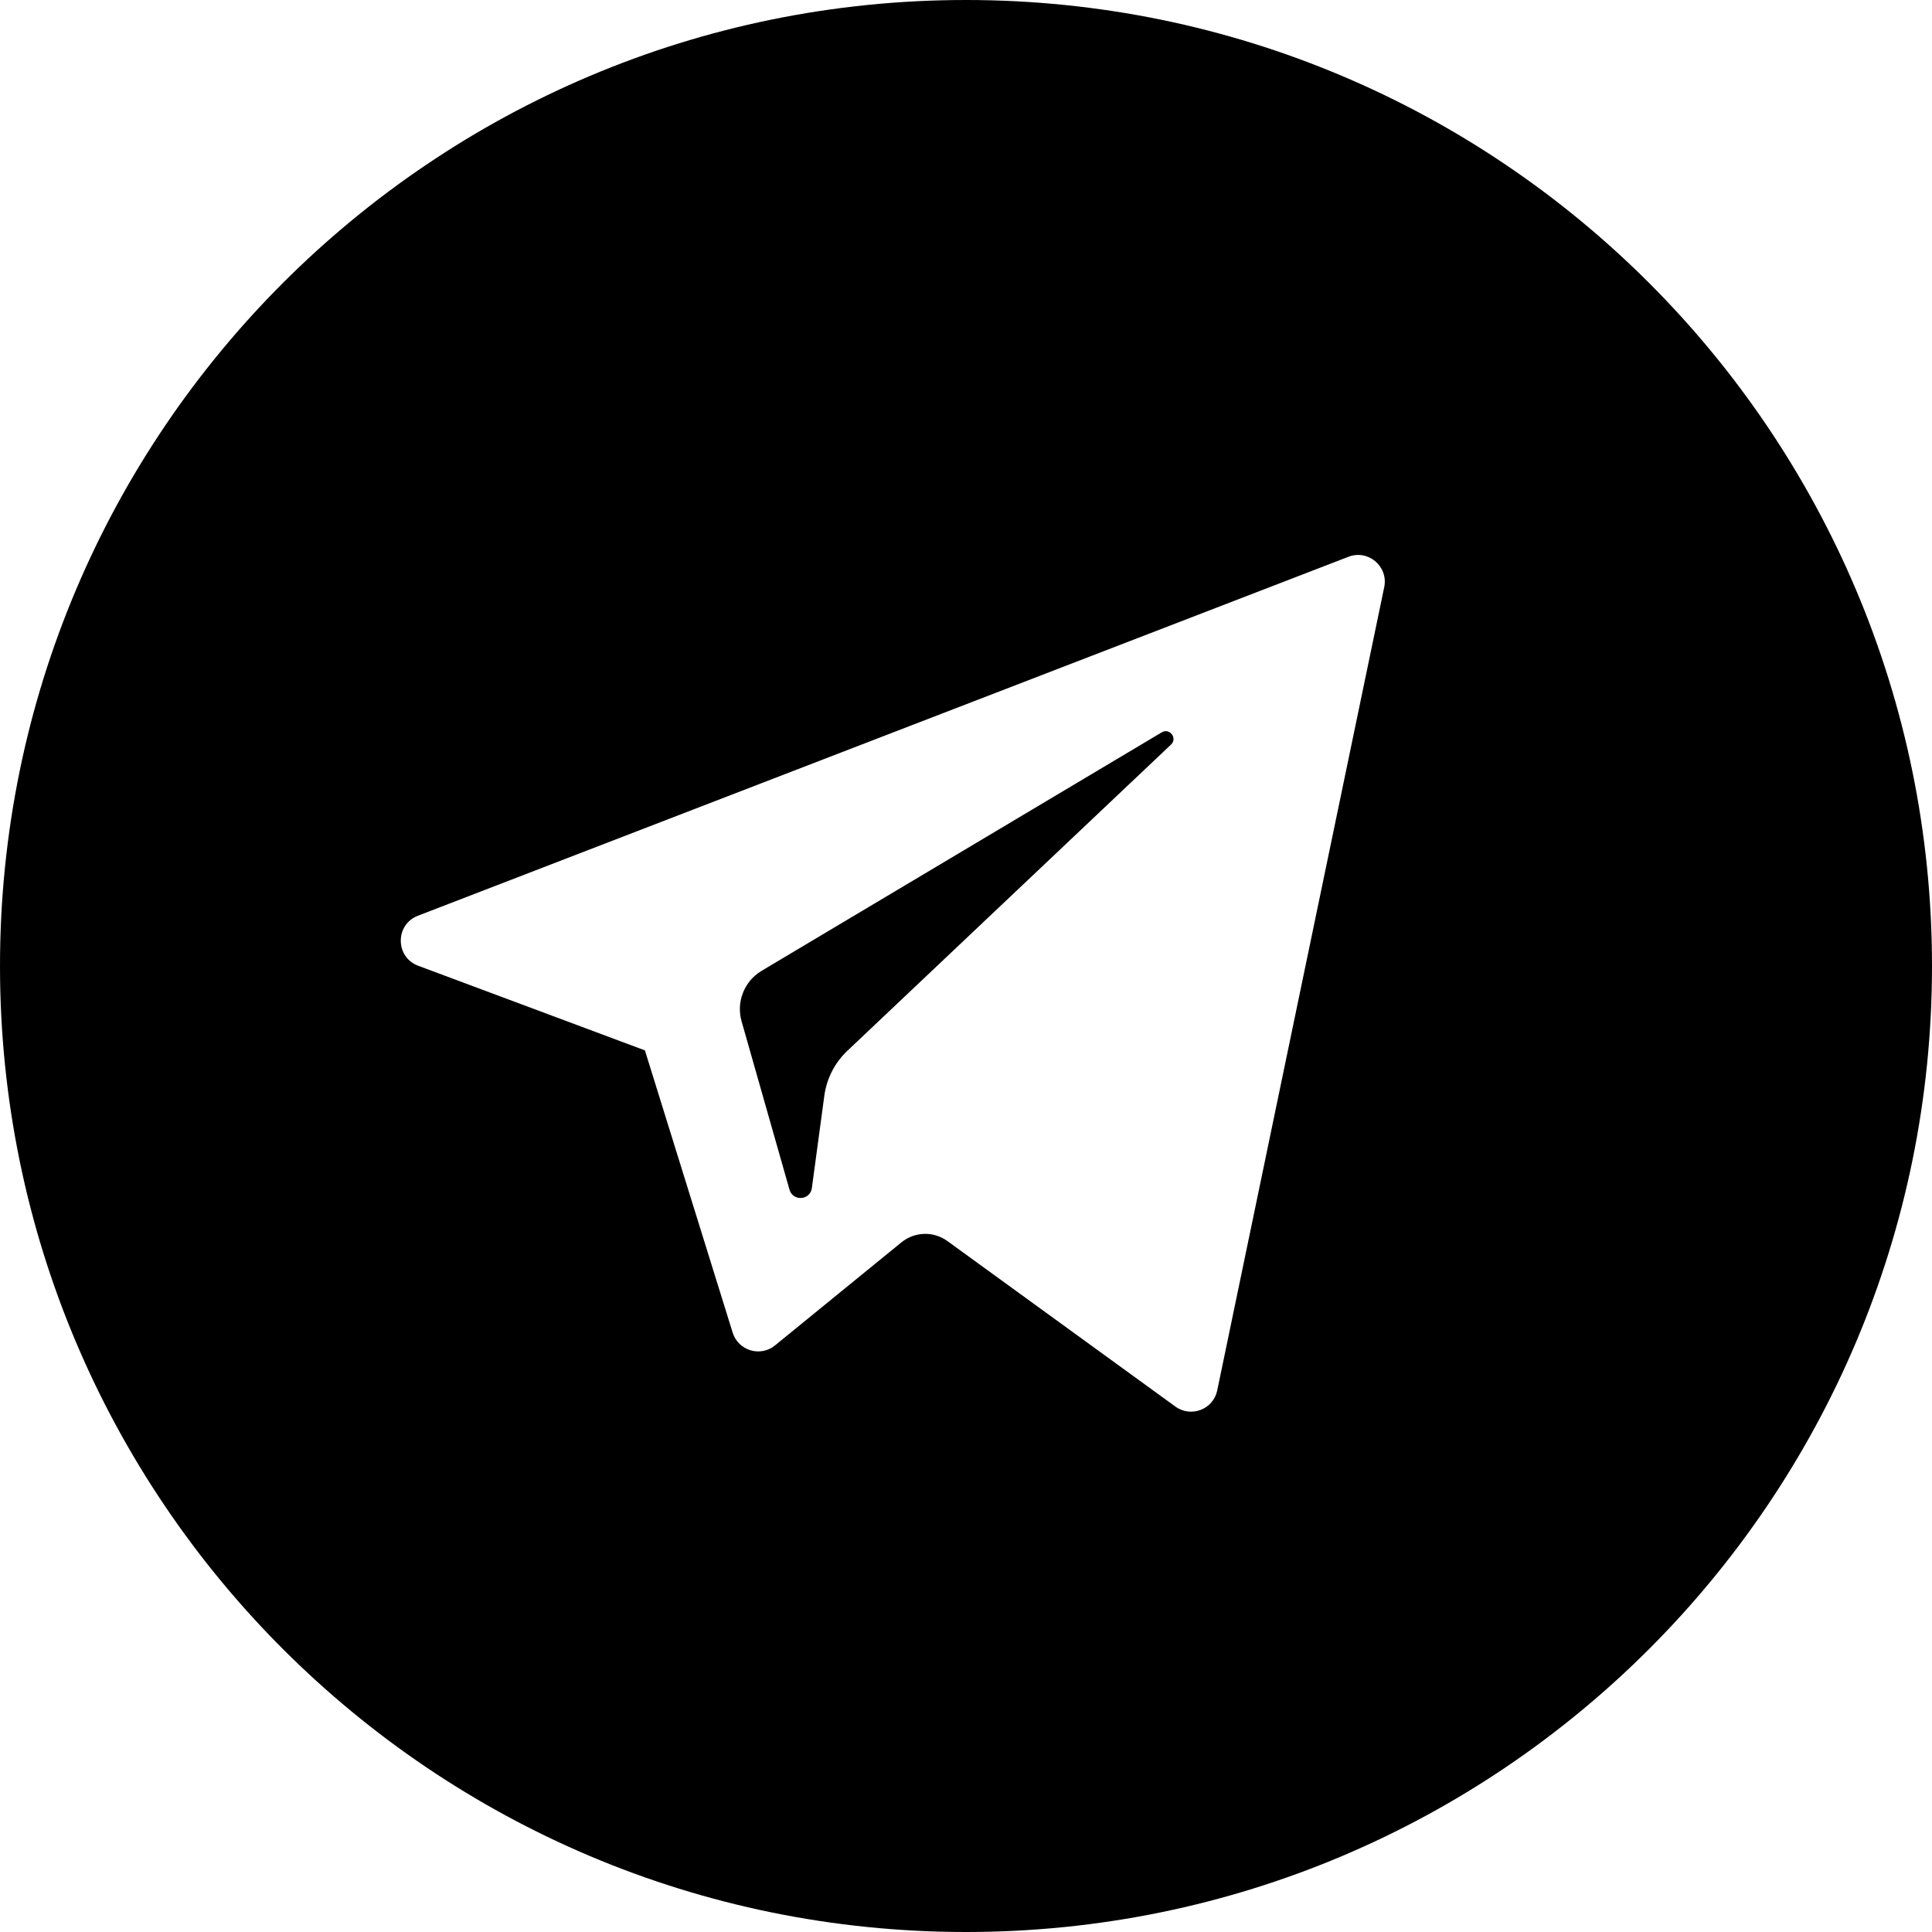 <?xml version="1.0" encoding="UTF-8"?> <svg xmlns="http://www.w3.org/2000/svg" width="188" height="188" viewBox="0 0 188 188" fill="none"> <path fill-rule="evenodd" clip-rule="evenodd" d="M94 188C145.915 188 188 145.915 188 94C188 42.085 145.915 0 94 0C42.085 0 0 42.085 0 94C0 145.915 42.085 188 94 188ZM62.755 102.21L40.691 93.975C38.45 93.136 38.431 89.972 40.665 89.11L131.215 54.179C133.134 53.437 135.115 55.118 134.697 57.134L118.447 135.298C118.064 137.144 115.901 137.98 114.373 136.87L92.191 120.766C90.844 119.788 89.008 119.84 87.718 120.89L75.42 130.916C73.992 132.084 71.841 131.434 71.295 129.675L62.755 102.21ZM113.039 71.269L74.06 94.499C72.407 95.519 71.629 97.515 72.163 99.383L76.825 115.765C77.156 116.926 78.841 116.807 79.001 115.608L80.214 106.624C80.442 104.933 81.249 103.375 82.5 102.21L113.946 72.458C114.611 71.841 113.814 70.793 113.039 71.269Z" fill="black"></path> </svg> 